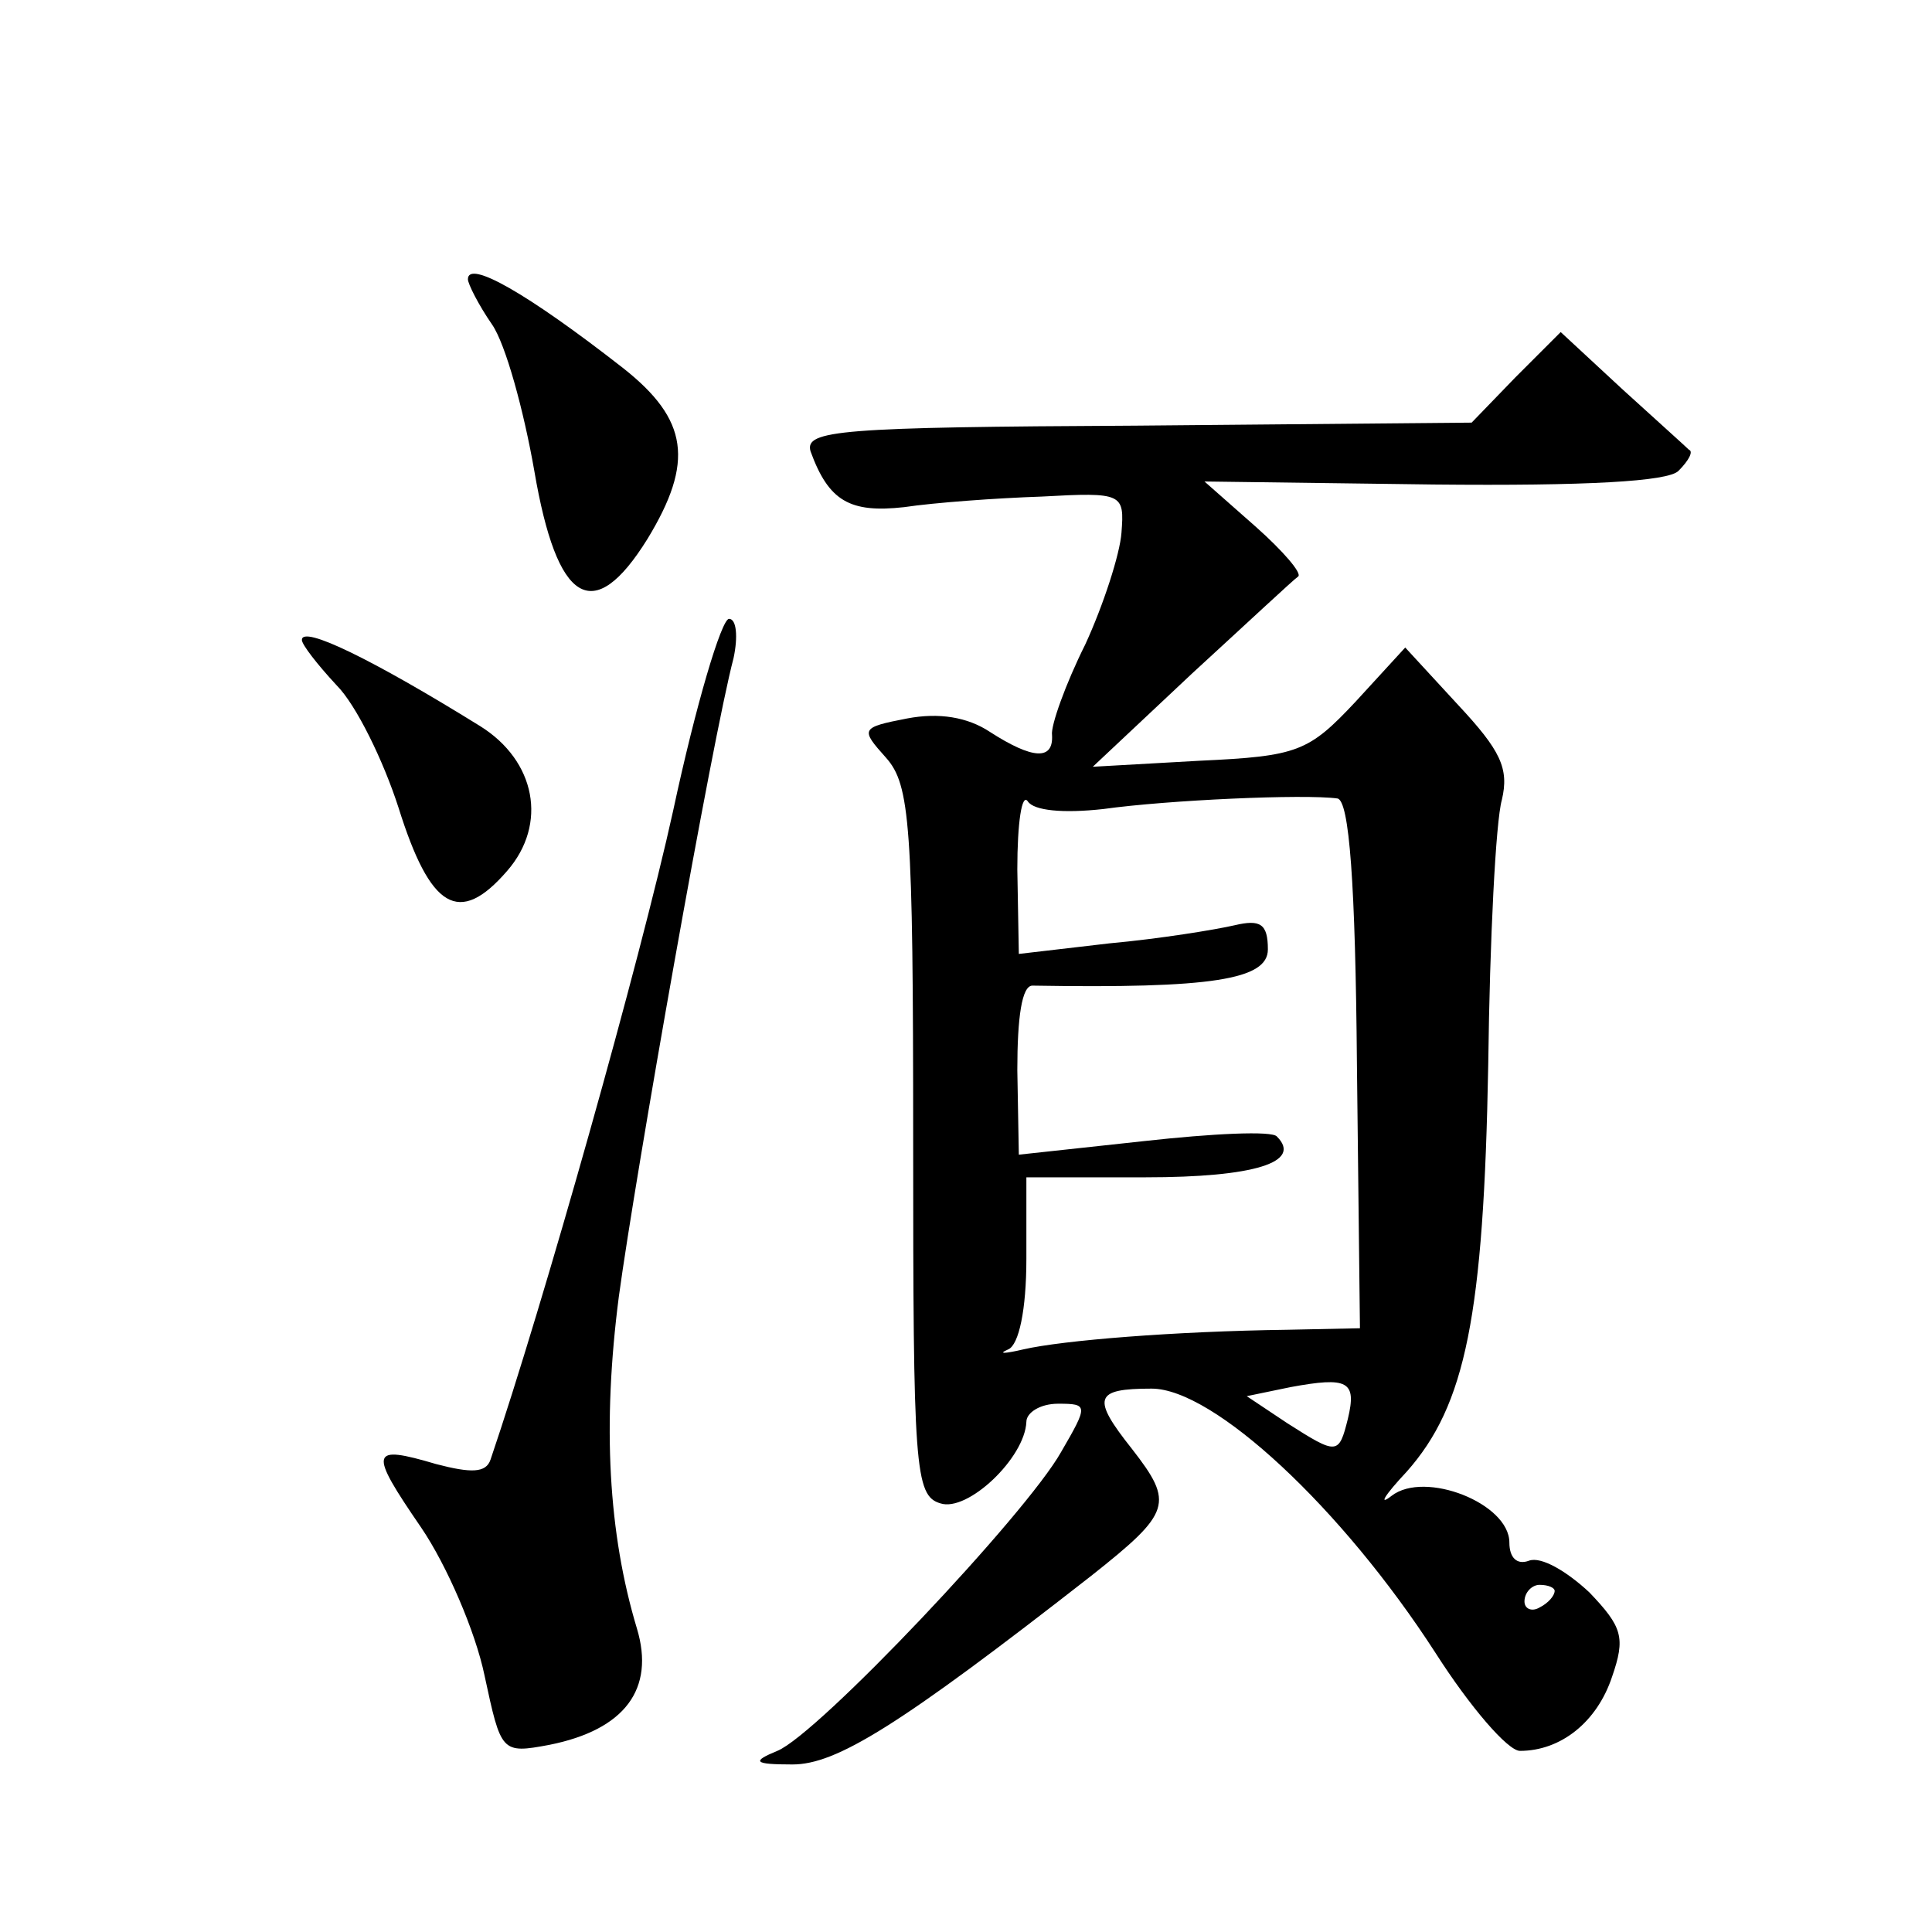 <?xml version="1.0" standalone="no"?>
<!DOCTYPE svg PUBLIC "-//W3C//DTD SVG 20010904//EN"
 "http://www.w3.org/TR/2001/REC-SVG-20010904/DTD/svg10.dtd">
<svg version="1.0" xmlns="http://www.w3.org/2000/svg"
 width="128pt" height="128pt" viewBox="0 0 128 128"
 preserveAspectRatio="xMidYMid meet">
<g transform="translate(0,128) scale(0.1,-0.1)"
fill="#0" stroke="none">
<path d="M310 1095 c0 -3 7 -17 16 -30 9 -13 21 -57 28 -97 15 -88 39 -103 75 -45
31 51 27 79 -16 113 -64 50 -103 72 -103 59z M1004 1030 l-29 -30 -222 -2 c-197
-1 -220 -3 -216 -17 12 -33 26 -41 62 -37 20 3 61 6 91 7 54 3 55 2 53 -24 -1 -14
-12 -48 -24 -74 -13 -26 -23 -54 -22 -60 1 -17 -13 -16 -41 2 -15 10 -34 13 -55
9 -31 -6 -31 -7 -14 -26 16 -18 18 -44 18 -254 0 -216 1 -235 18 -240 18 -6 56
30 57 54 0 6 9 12 21 12 20 0 20 -1 2 -32 -23 -41 -161 -187 -188 -198 -17 -7 -16
-9 10 -9 29 0 70 25 198 125 53 42 55 48 27 84 -27 34 -25 40 13 40 41 0 126 -79
188 -175 23 -36 48 -65 56 -65 27 0 51 19 61 49 9 26 7 33 -15 56 -15 14 -32 24
-40 21 -8 -3 -13 2 -13 12 0 26 -56 48 -78 31 -9 -7 -5 0 10 16 39 44 51 103 54
270 1 83 5 161 9 175 5 21 -1 33 -29 63 l-35 38 -33 -36 c-31 -33 -38 -36 -103
-39 l-71 -4 66 62 c36 33 67 62 70 64 3 2 -10 17 -28 33 l-34 30 152 -2 c101 -1
155 2 162 9 7 7 10 13 7 14 -2 2 -22 20 -44 40 l-41 38 -30 -30z m-273 -286 c43
6 133 10 155 7 8 -1 12 -57 13 -176 l2 -175 -48 -1 c-75 -1 -149 -7 -175 -13 -13
-3 -17 -3 -10 0 7 3 12 26 12 60 l0 54 79 0 c72 0 104 10 87 27 -3 4 -43 2 -88
-3 l-83 -9 -1 56 c0 35 3 56 10 56 119 -2 156 4 156 24 0 17 -5 20 -22 16 -13 -3
-50 -9 -83 -12 l-60 -7 -1 56 c0 31 3 51 7 45 4 -6 23 -8 50 -5z m162 -404 c-6
-24 -7 -24 -40 -3 l-27 18 29 6 c38 7 44 4 38 -21z m137 -114 c0 -3 -4 -8 -10 -11
-5 -3 -10 -1 -10 4 0 6 5 11 10 11 6 0 10 -2 10 -4z M446 743 c-22 -100 -86 -327
-121 -430 -3 -9 -13 -9 -36 -3 -44 13 -45 9 -10 -42 17 -25 36 -69 42 -98 11 -51
11 -52 43 -46 50 10 70 37 58 77 -19 63 -23 135 -12 220 11 81 62 370 76 423 3
14 2 26 -3 26 -5 0 -22 -57 -37 -127z M200 856 c0 -3 10 -16 23 -30 13 -13 31 -50
41 -81 21 -67 40 -79 72 -42 27 31 19 73 -18 96 -71 44 -118 67 -118 57z"/>
</g>
</svg>
